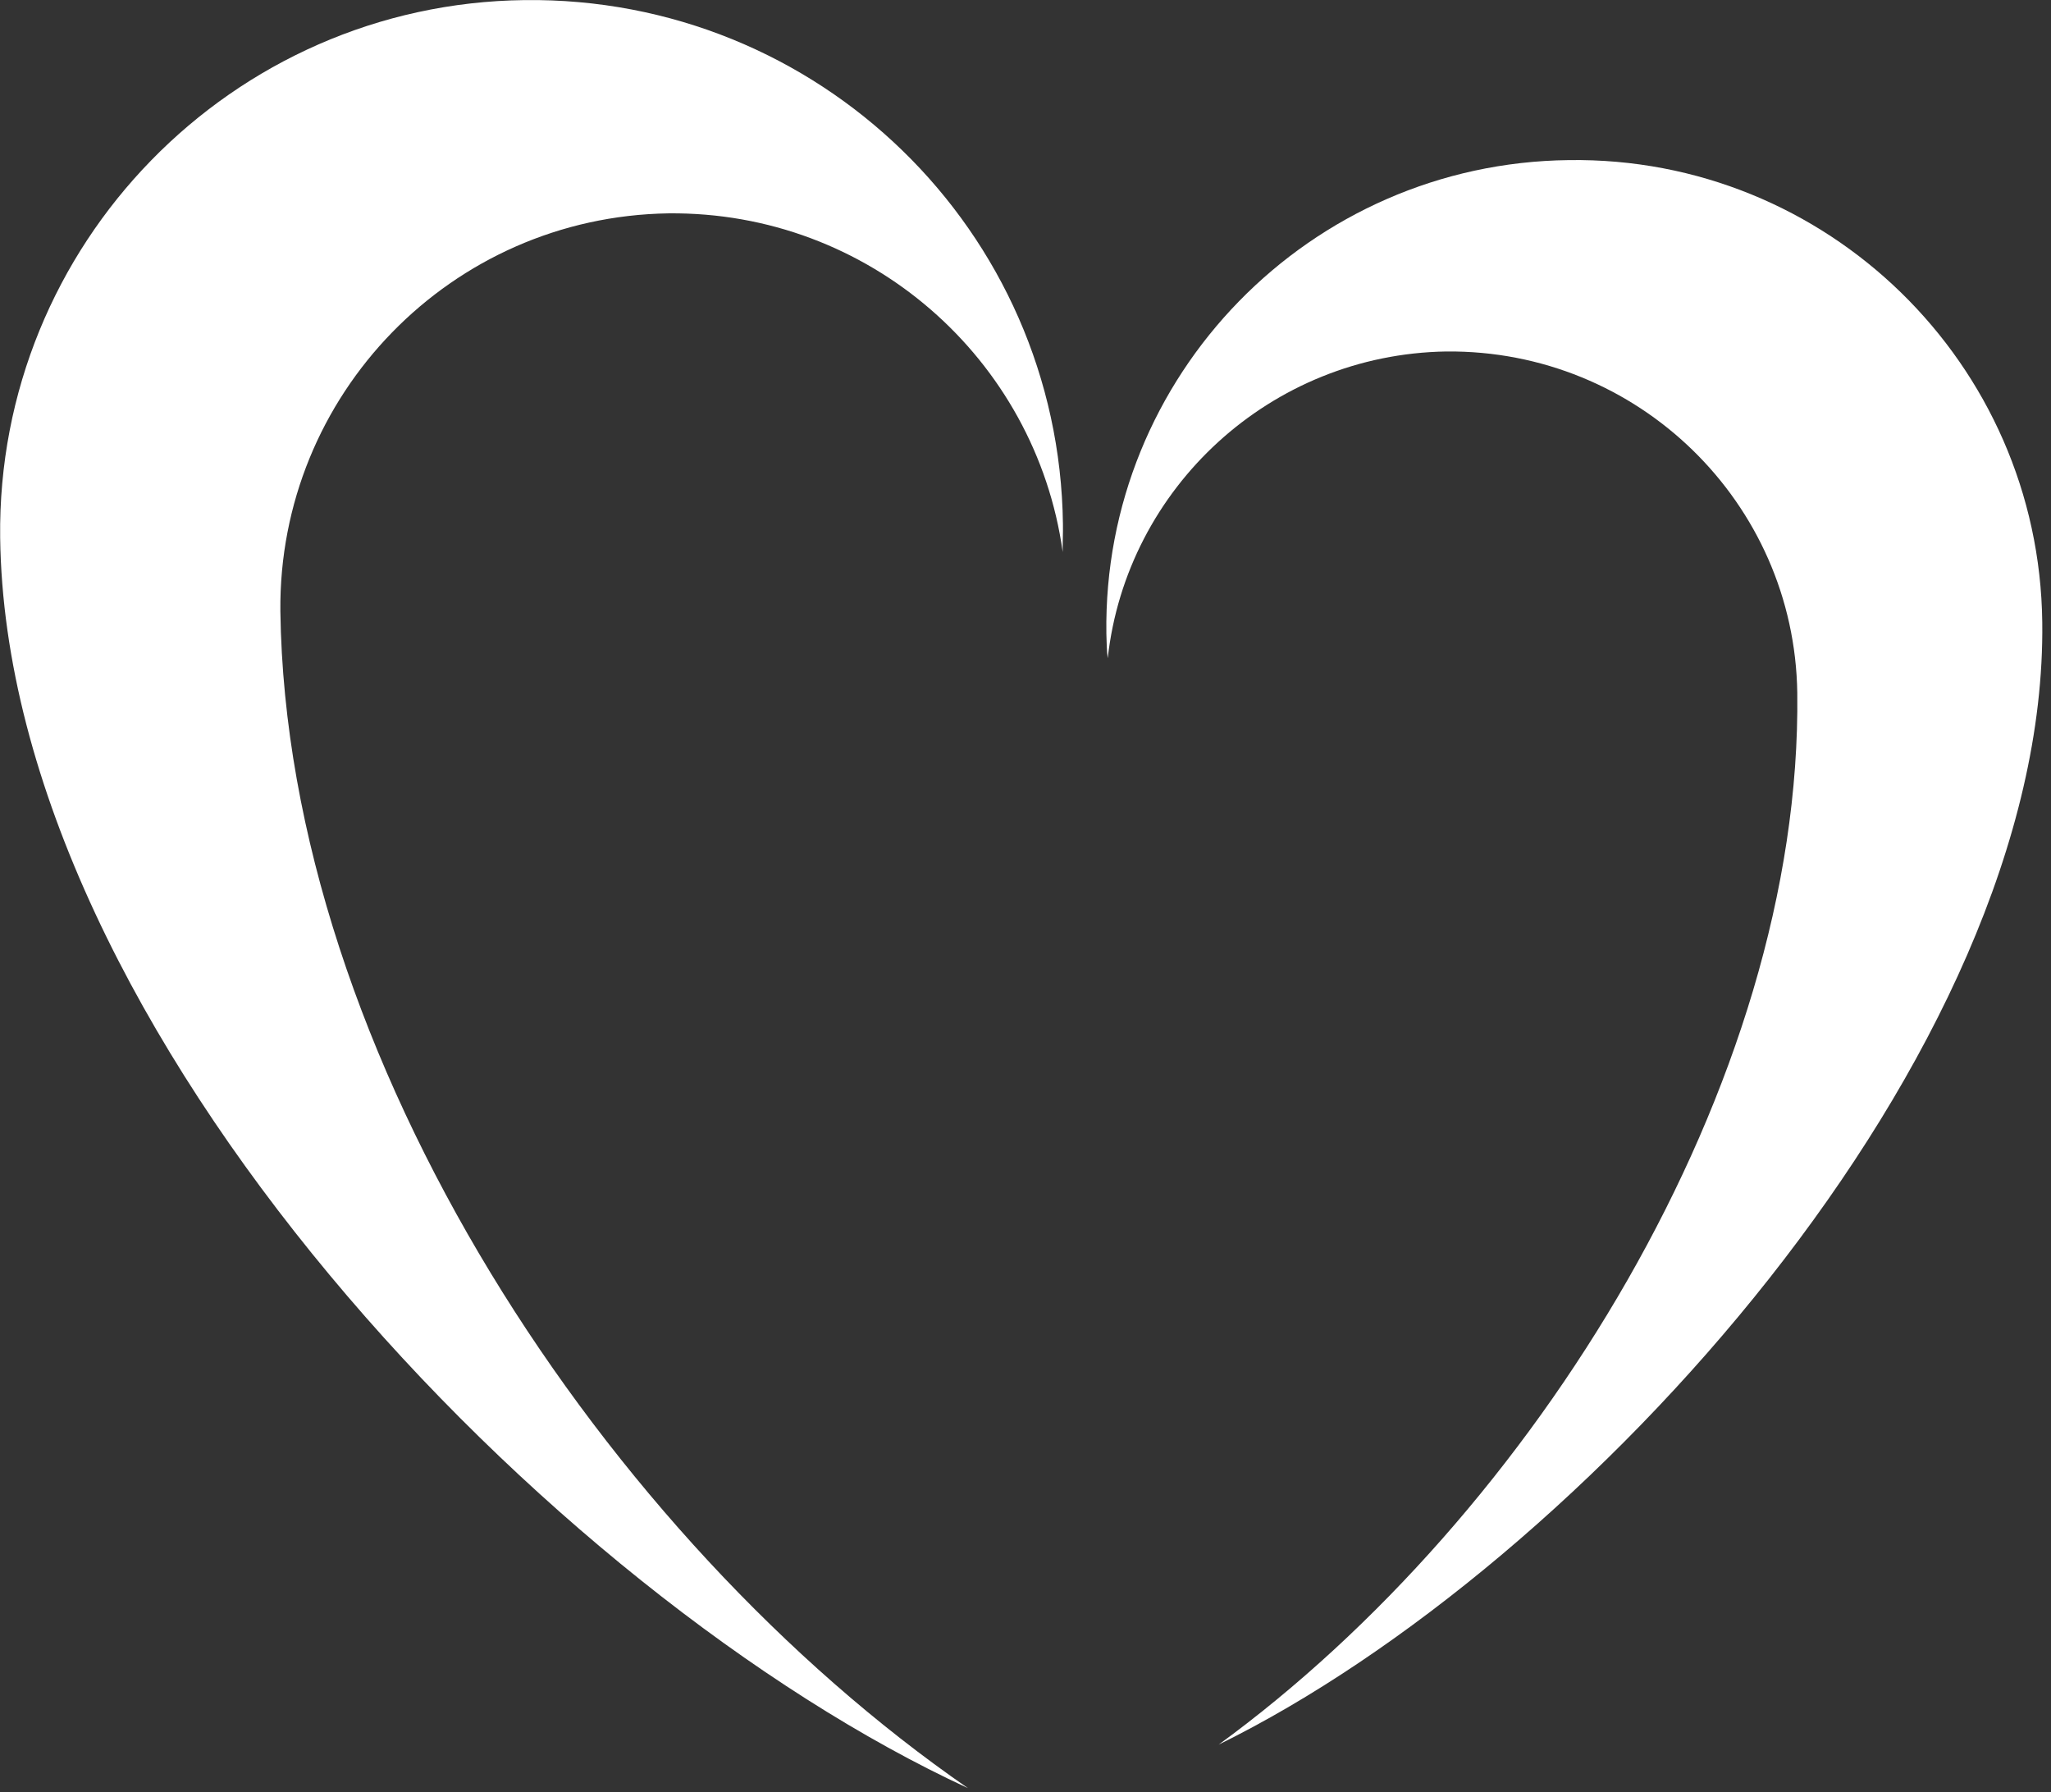<?xml version="1.0" encoding="UTF-8" standalone="no"?>
<!DOCTYPE svg PUBLIC "-//W3C//DTD SVG 1.1//EN" "http://www.w3.org/Graphics/SVG/1.1/DTD/svg11.dtd">
<svg width="100%" height="100%" viewBox="0 0 182 159" version="1.1" xmlns="http://www.w3.org/2000/svg" xmlns:xlink="http://www.w3.org/1999/xlink" xml:space="preserve" xmlns:serif="http://www.serif.com/" style="fill-rule:evenodd;clip-rule:evenodd;stroke-linejoin:round;stroke-miterlimit:2;">
    <rect x="0" y="0" width="182" height="159" fill="#333333" stroke="none"/>
    <g transform="matrix(1,0,0,1,-144.605,-60.392)">
        <g transform="matrix(4.167,0,0,4.167,4,12)">
            <g id="Artboard1">
                <g>
                    <path d="M67.15,15.022C61.633,15.085 57.223,19.613 57.303,25.105C57.309,25.294 57.31,25.463 57.332,25.629C57.734,21.999 60.803,19.155 64.542,19.097C68.622,19.058 71.959,22.313 72.016,26.368C72.119,34.713 66.385,43.883 59.694,48.76C67.459,44.946 77.347,34.075 77.233,24.865C77.17,19.35 72.643,14.942 67.15,15.022Z" style="fill:white;fill-rule:nonzero;"/>
                    <path d="M44.912,11.615C51.167,11.538 56.301,16.52 56.378,22.774C56.382,22.963 56.369,23.177 56.373,23.367C55.8,19.254 52.245,16.112 47.977,16.156C43.35,16.226 39.667,20.021 39.713,24.628C39.844,34.112 46.636,44.353 54.356,49.687C45.445,45.571 33.881,33.537 33.746,23.059C33.671,16.826 38.676,11.69 44.912,11.615Z" style="fill:white;fill-rule:nonzero;"/>
                </g>
            </g>
        </g>
    </g>
</svg>
